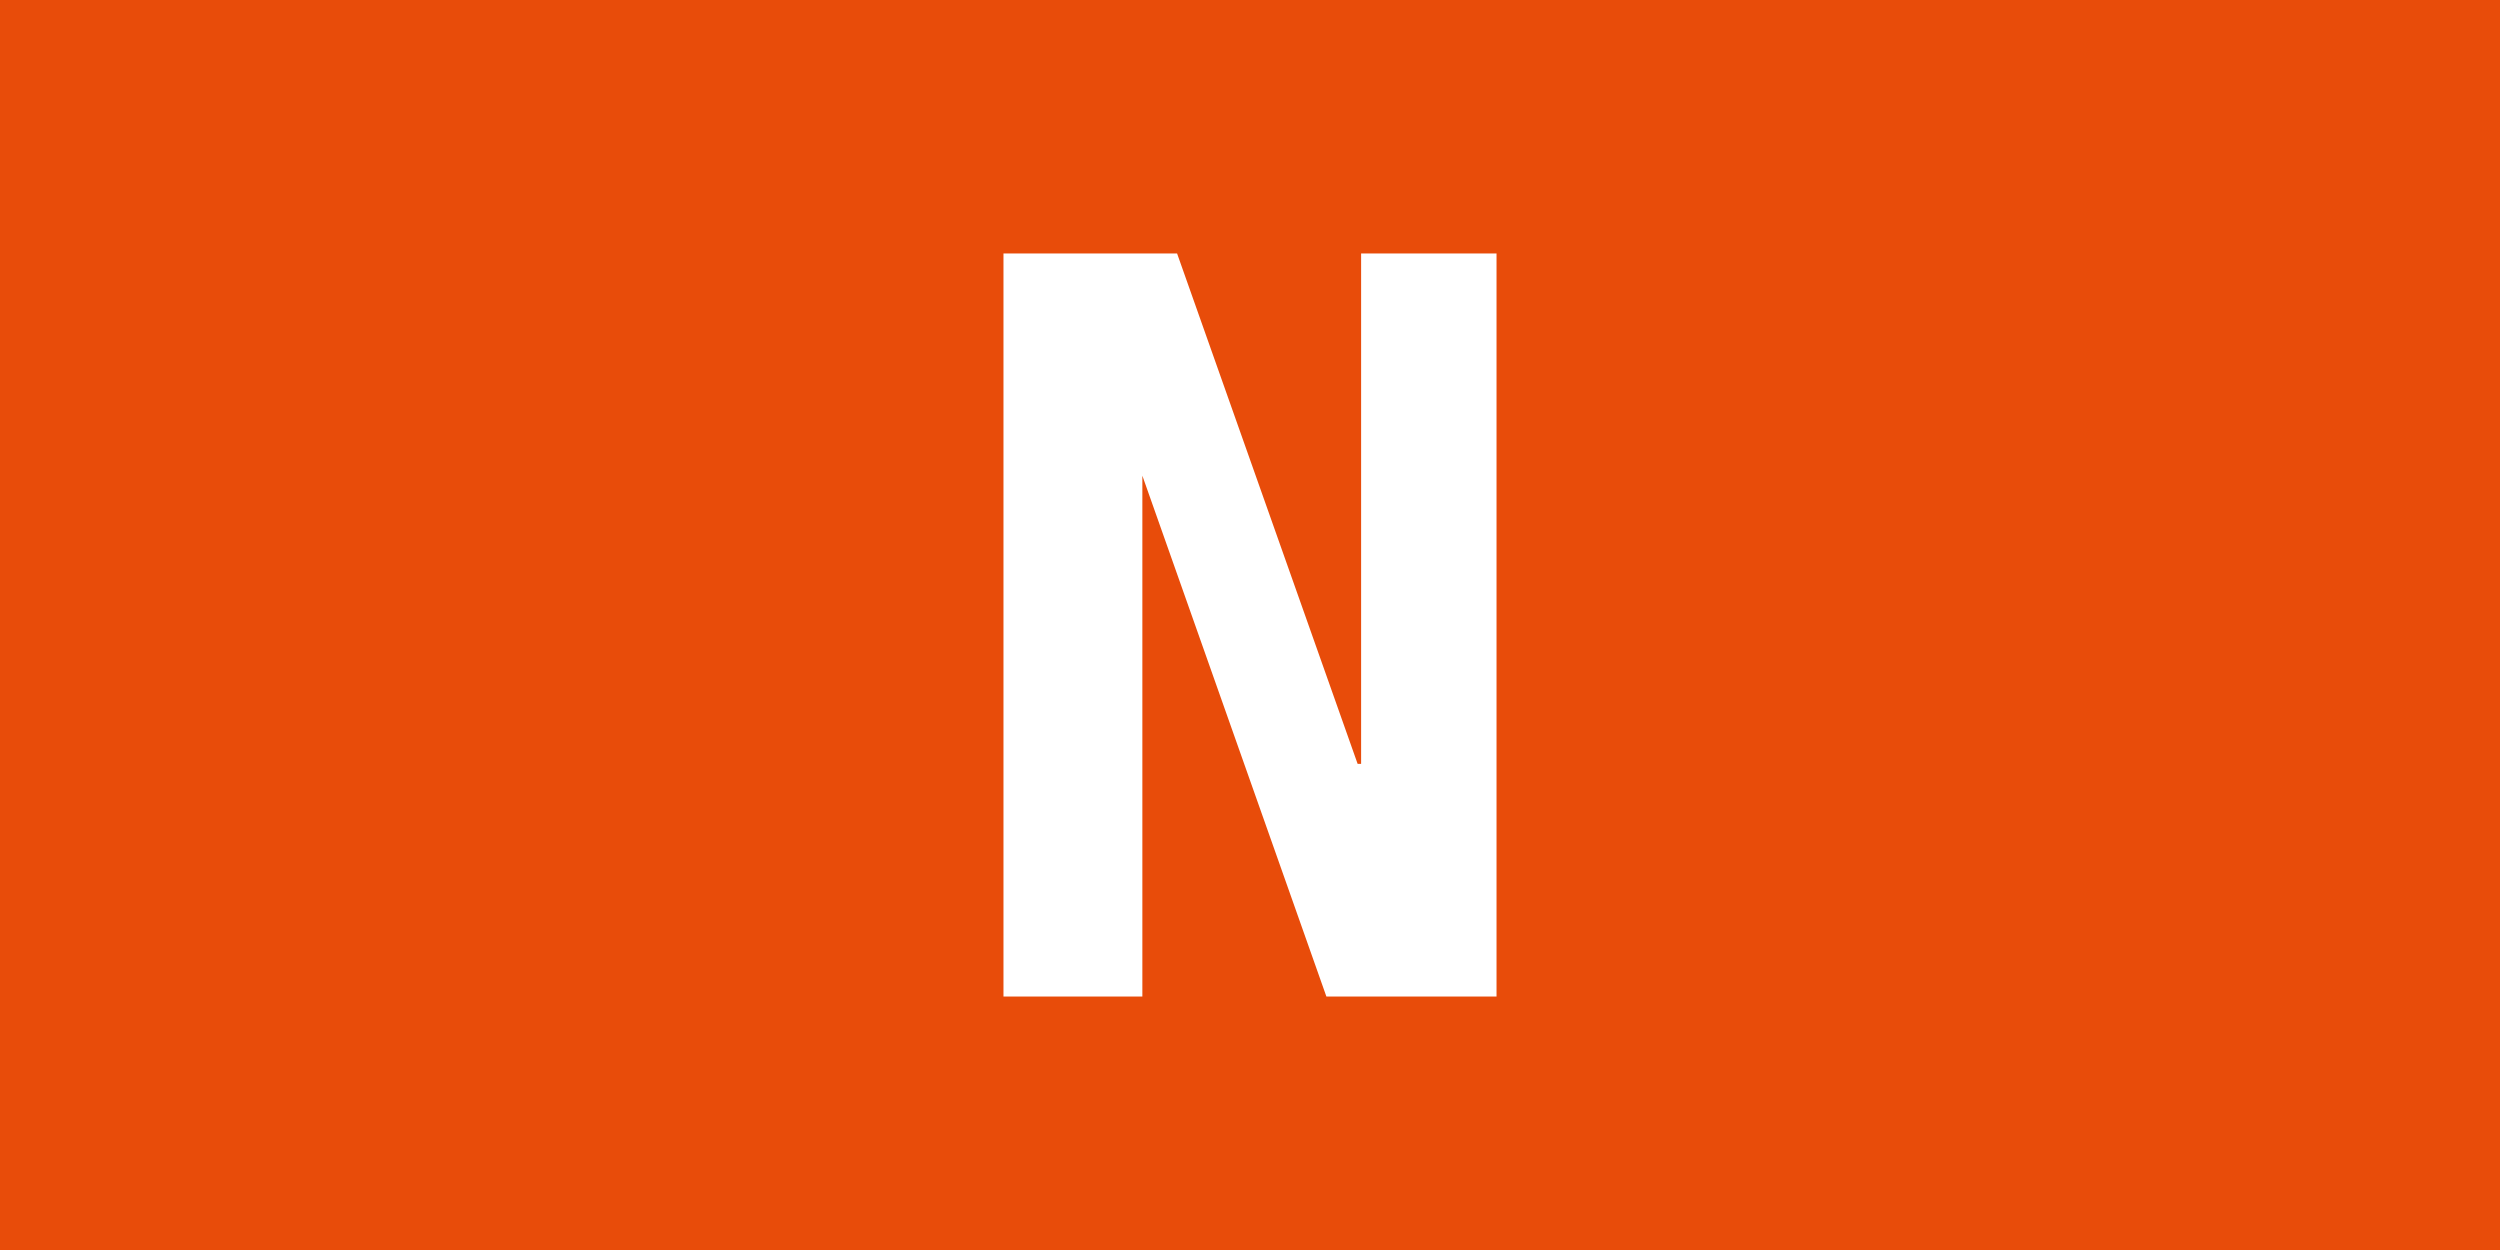 <?xml version="1.0" encoding="utf-8"?>
<!-- Generator: Adobe Illustrator 23.1.1, SVG Export Plug-In . SVG Version: 6.00 Build 0)  -->
<svg version="1.1" id="Ebene_1" xmlns="http://www.w3.org/2000/svg" xmlns:xlink="http://www.w3.org/1999/xlink" x="0px" y="0px"
	 viewBox="0 0 72 36" style="enable-background:new 0 0 72 36;" xml:space="preserve">
<style type="text/css">
	.st0{fill:#E84C0A;}
	.st1{fill:#FFFFFF;}
</style>
<rect class="st0" width="72" height="36"/>
<polygon class="st1" points="28.9,7.3 28.9,28.7 32.9,28.7 32.9,13.7 32.9,13.7 38.2,28.7 43.1,28.7 43.1,7.3 39.2,7.3 39.2,22 
	39.1,22 33.9,7.3 "/>
</svg>
